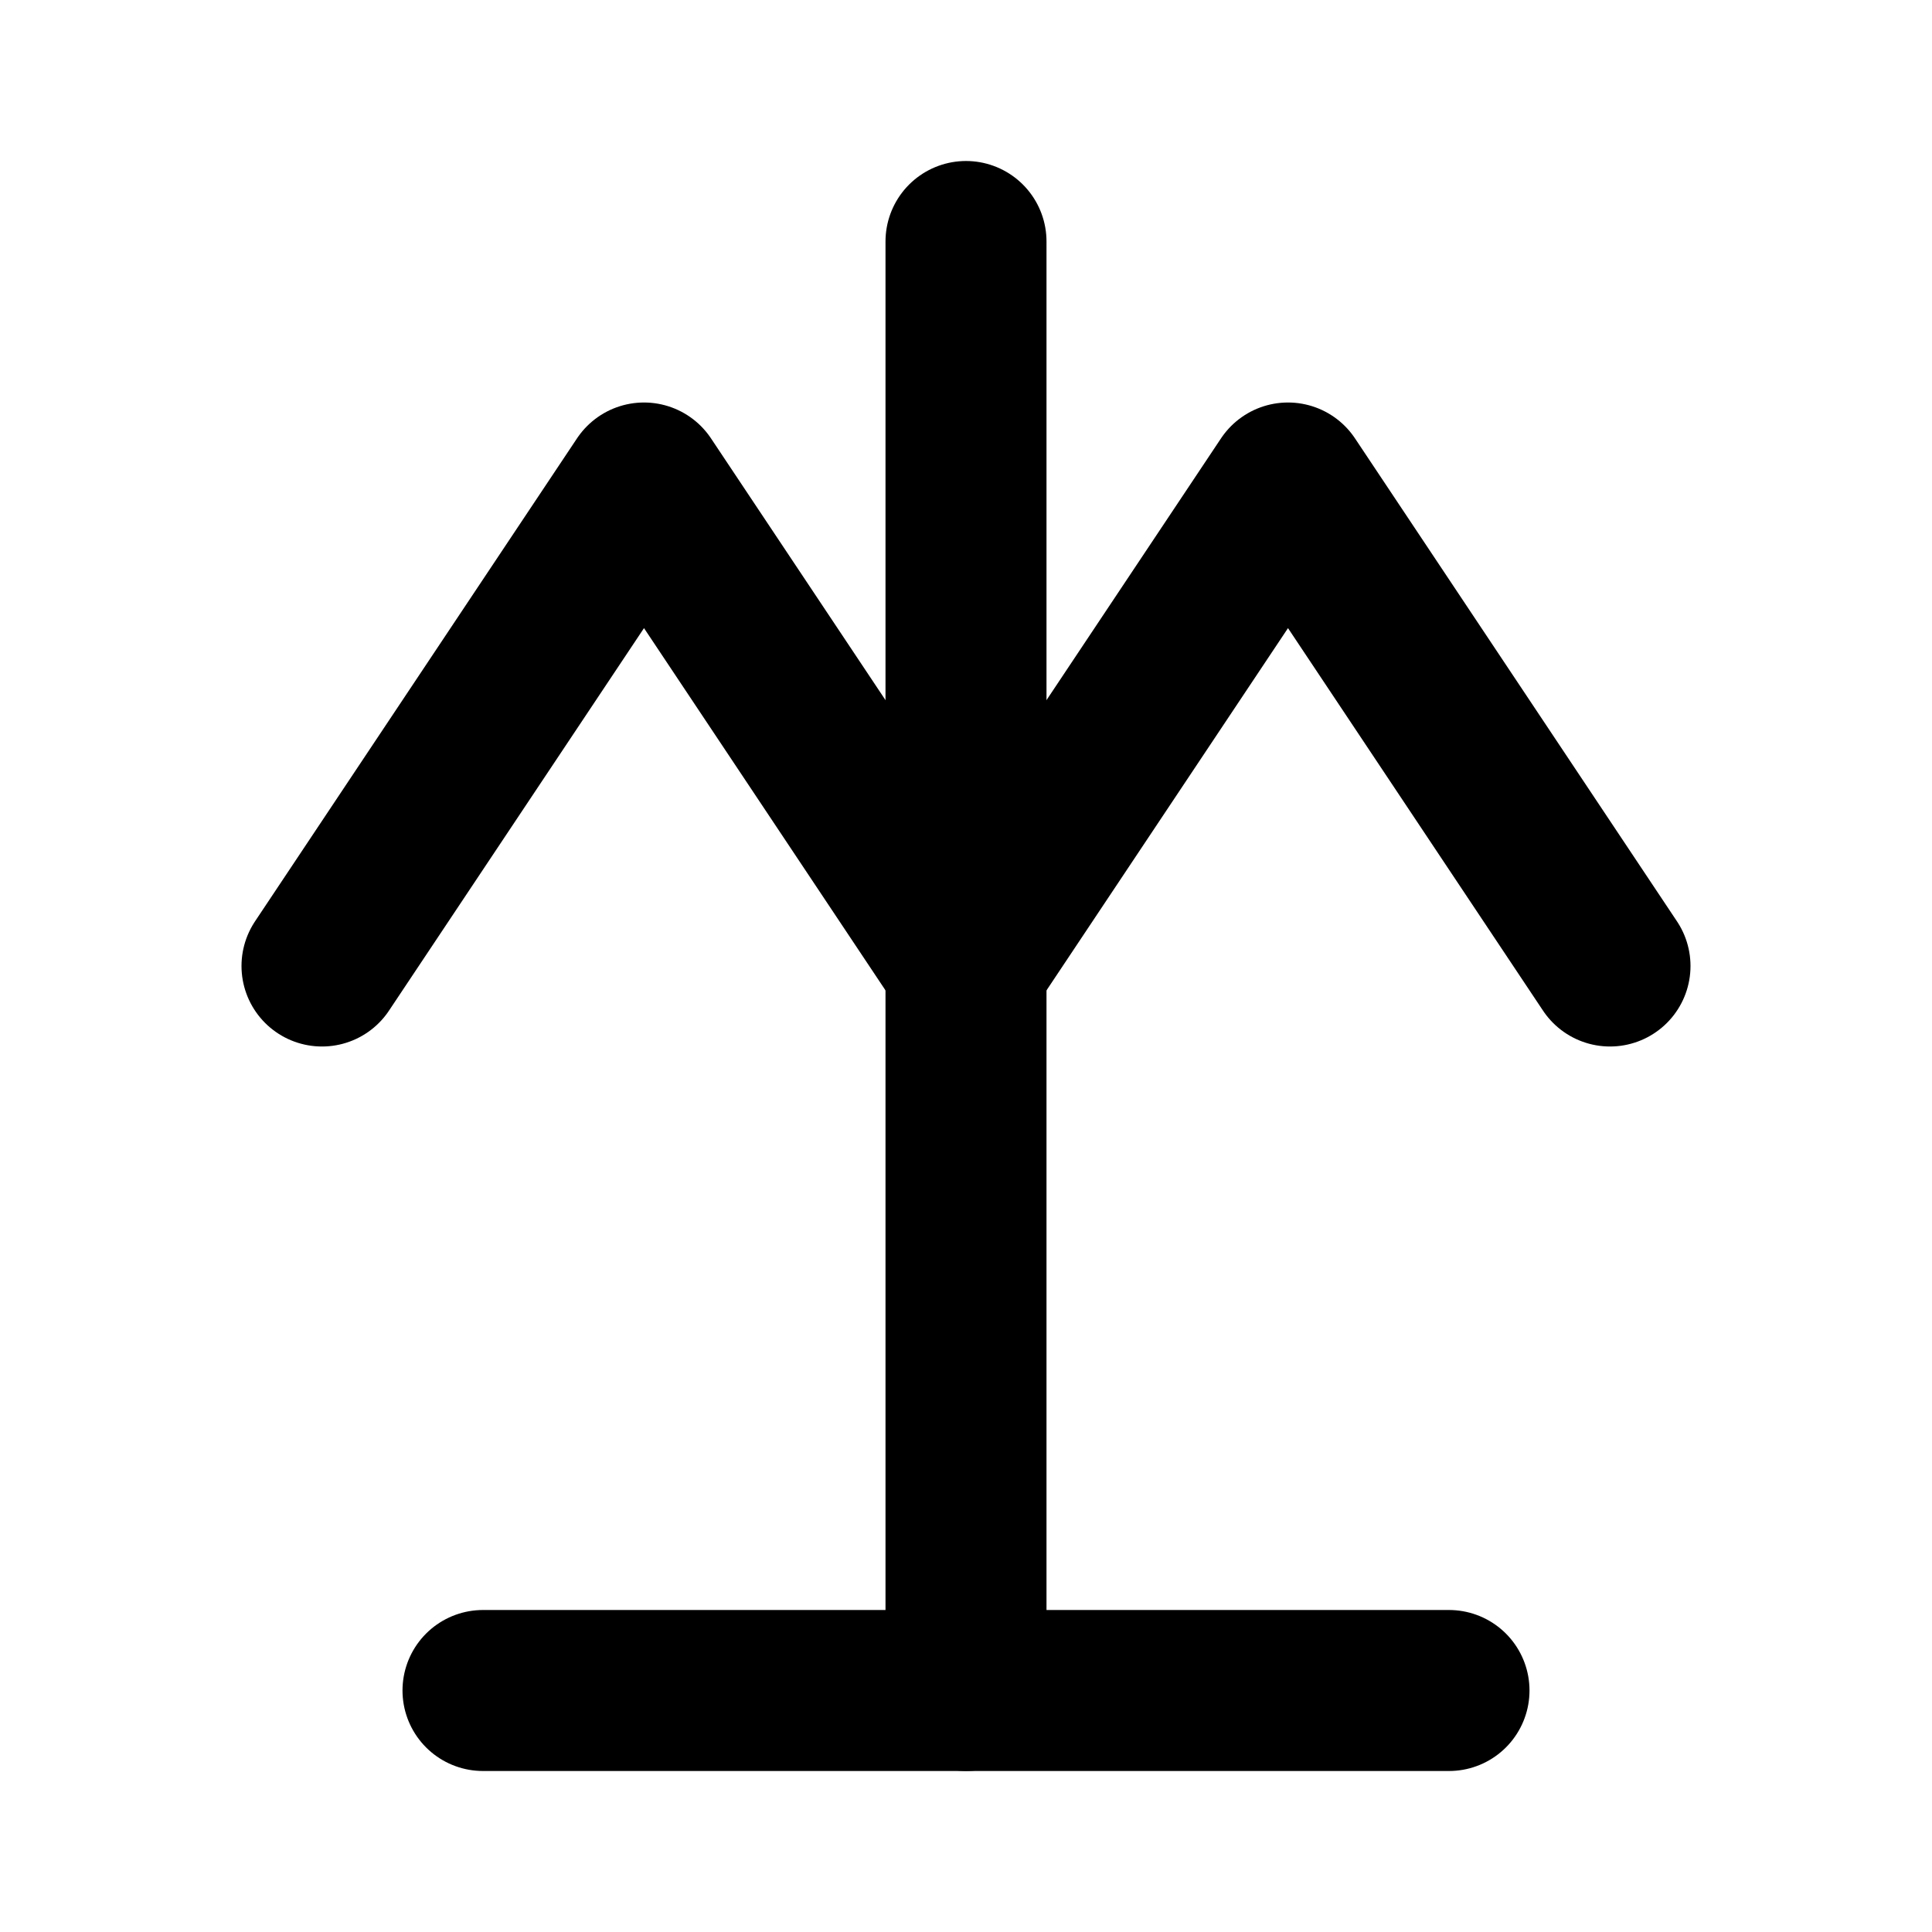 <svg xmlns="http://www.w3.org/2000/svg" width="48" height="48" viewBox="0 0 24 24" fill="none" stroke="currentColor" stroke-width="2" stroke-linecap="round" stroke-linejoin="round">
  <line x1="12" y1="3" x2="12" y2="21"></line>
  <line x1="6" y1="21" x2="18" y2="21"></line>
  <path d="M4 12l4-6 4 6"></path>
  <path d="M20 12l-4-6-4 6"></path>
</svg>
